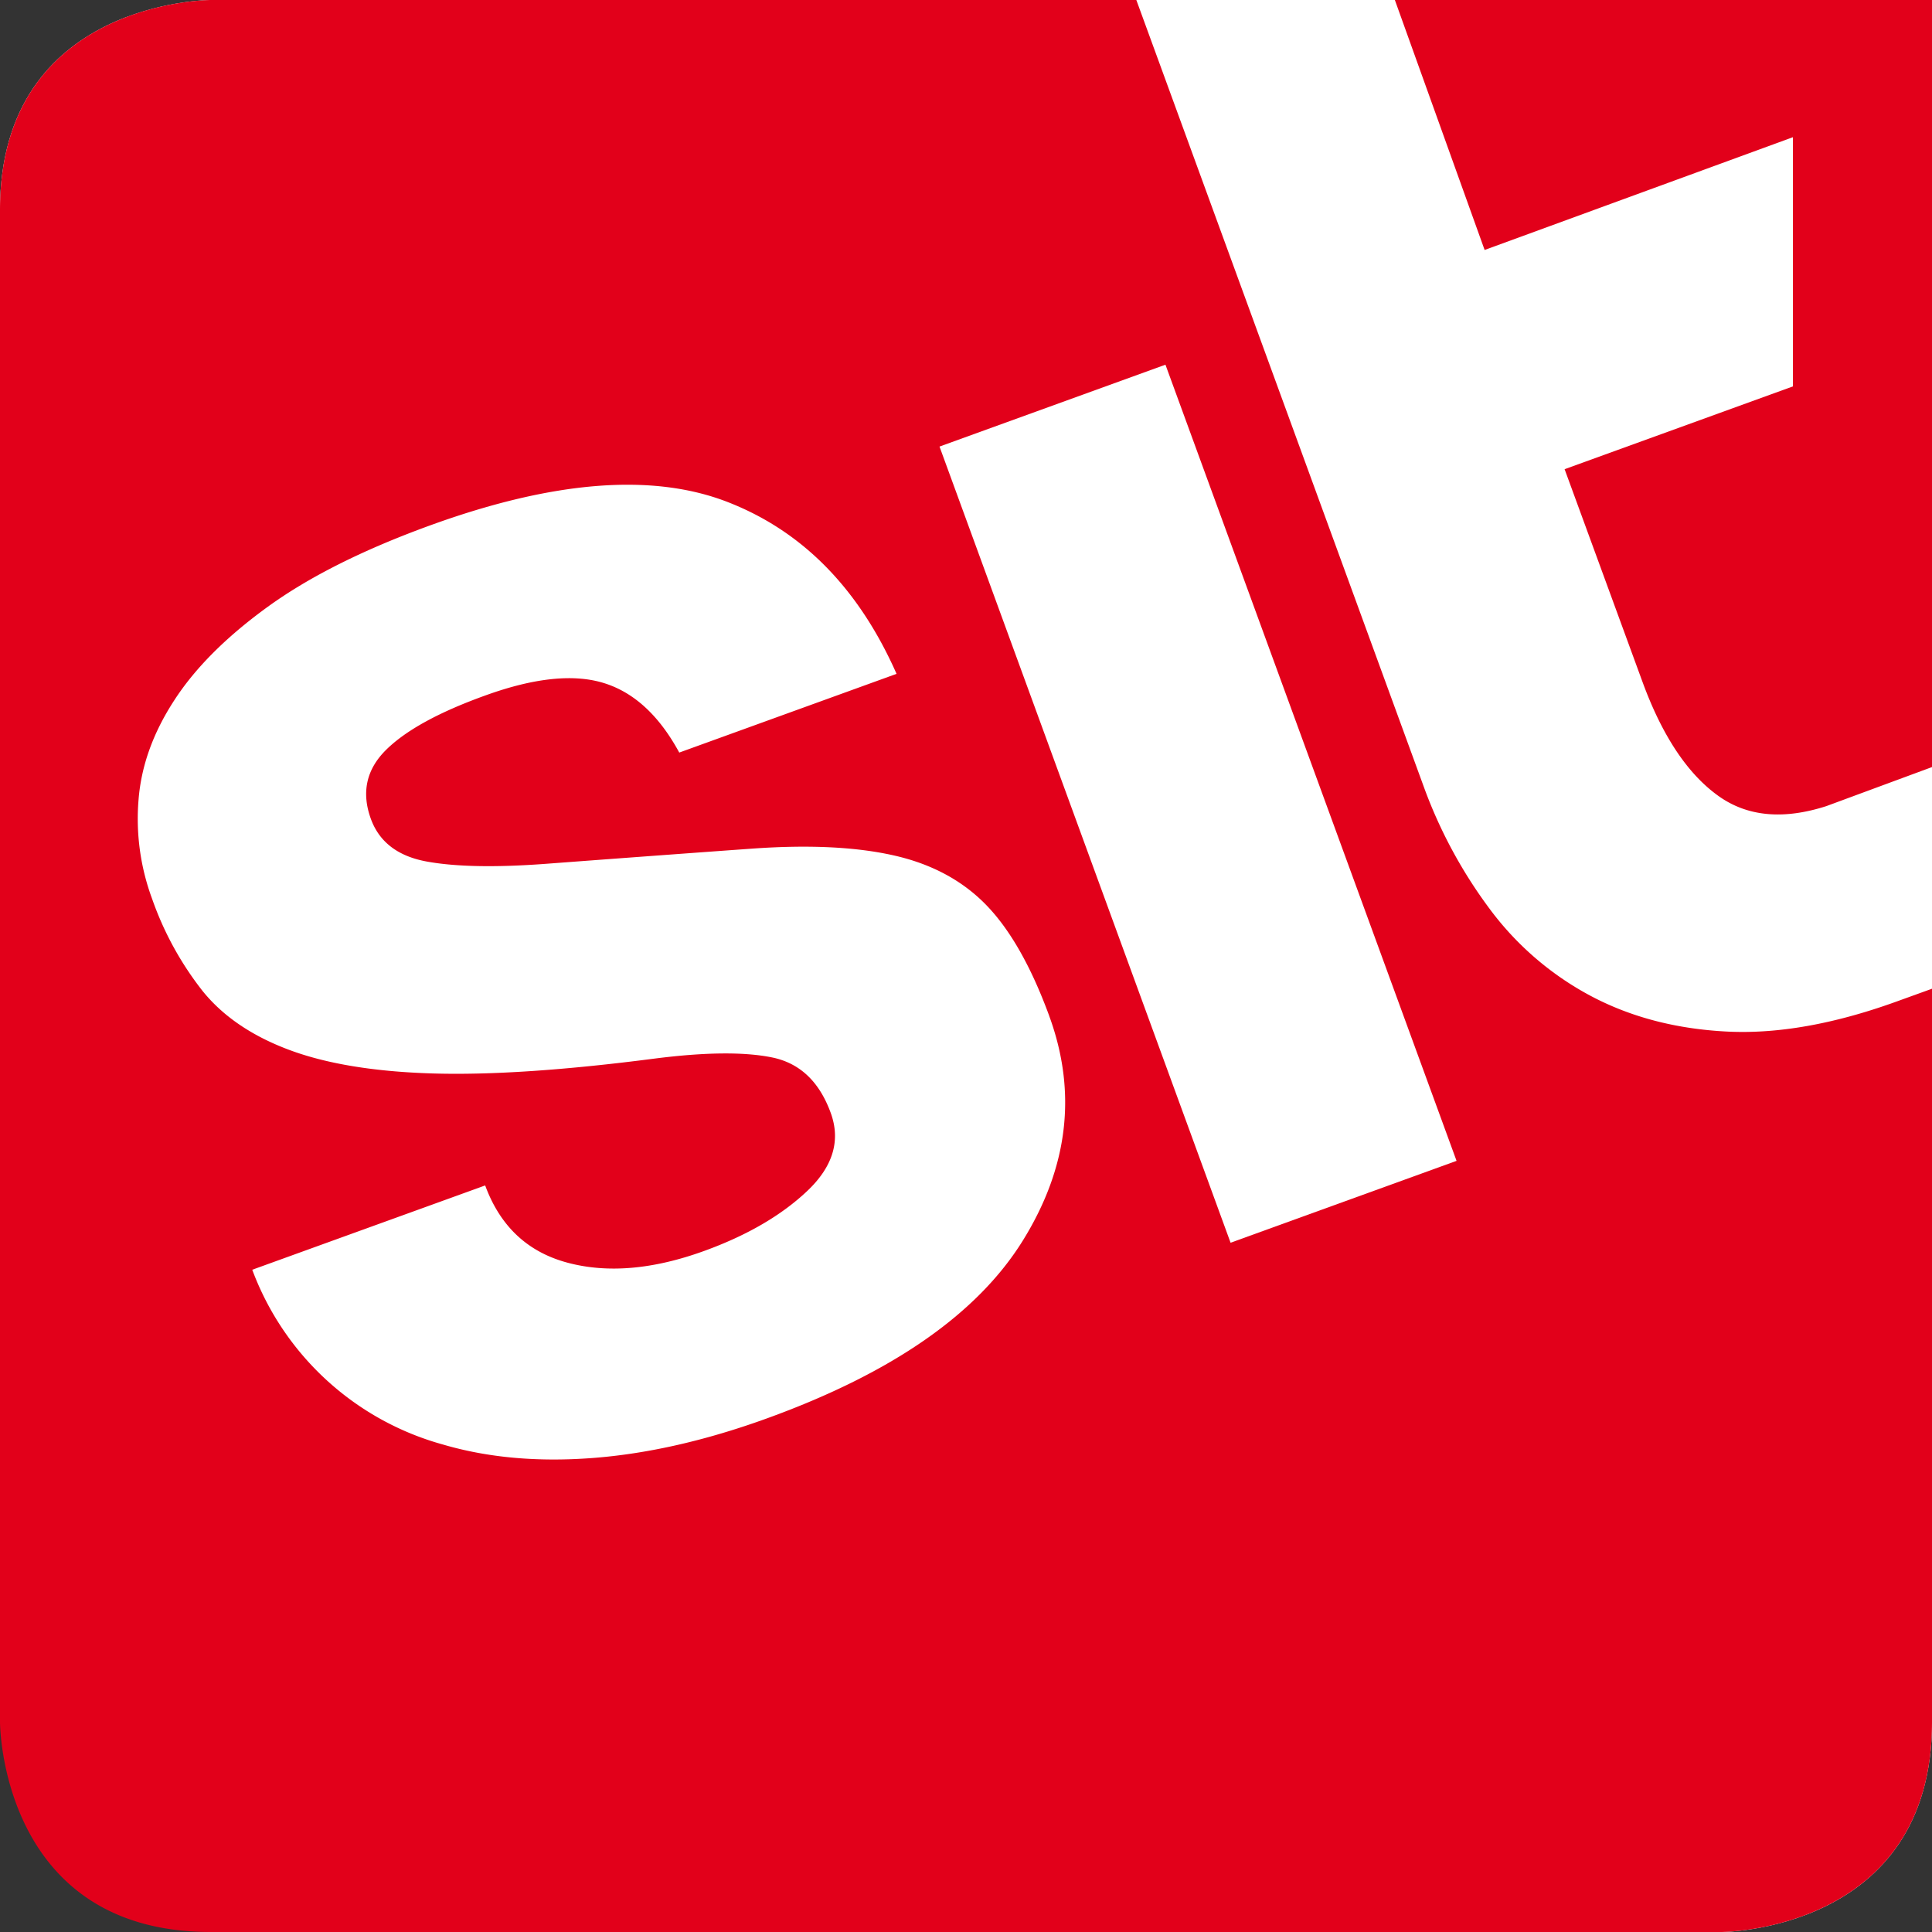 <svg id="Layer_1" data-name="Layer 1" xmlns="http://www.w3.org/2000/svg" width="550" height="550" viewBox="0 0 550 550">
  <rect x="0" y="0" width="550" height="550" fill="#333333" stroke="none"/>
  <defs>
    <style>
      .cls-1 {
        fill: #fff;
      }

      .cls-2 {
        fill: #e2001a;
      }
    </style>
  </defs>
  <g>
    <path class="cls-1" d="M550,490.27V0H60S0,0,0,59.73L174.43,297.57s28.15,152.59,88.15,152.59L490,550s60,0,60-59.73"/>
    <path class="cls-2" d="M323.49,0H60S0,0,0,59.73V372.89c0,25.62,0,117.38,0,117.38S0,550,60,550H490s60,0,60-59.73V281.47l-10.57,3.82q-26.29,9.43-47.69,8.38-21.64-1.08-38.6-10A86.18,86.18,0,0,1,424.27,259a135.89,135.89,0,0,1-19.11-35.47ZM550,218.37V0H397.09l25.55,71.16,87.77-32.1V110l-65,23.57L467.54,194q8.46,23.16,21.66,32.59c8.3,5.94,18.58,6.79,30.71,2.9Z"/>
    <polygon class="cls-1" points="350.32 353.78 414.65 330.47 331.78 103.82 267.46 127.13 350.32 353.78"/>
    <path class="cls-1" d="M298.72,289.28q-7.75-21.16-18-31.68t-26.46-14.12q-16.17-3.61-40.19-1.89t-58.94,4.34q-21.28,1.57-33.59-.66T105.6,233.18q-4.14-11.33,4.29-19.69T138.12,198q20.79-7.53,33.72-3.57t21.53,19.81l61.86-22.41q-16.17-36.54-48.15-48.94t-84.45,6.61q-28.69,10.4-46.42,23.25T49.56,199.44q-9,13.84-10.12,28.26a65.6,65.6,0,0,0,3.88,28.23,91.06,91.06,0,0,0,14.31,26.13q8.71,10.83,24.64,16.8t40.84,6.73q24.93.75,63.45-4.26,21.41-2.71,33.23-.3t16.69,15.76q4.34,11.85-6.7,22.28t-29.35,17.06q-21.78,7.89-38.84,3.34t-23.47-22l-66.31,24a80.9,80.9,0,0,0,54.34,49.77q19.14,5.61,42.59,3.82t49.66-11.3q53.45-19.37,72.82-50.66t7.5-63.8"/>
  </g>
</svg>
